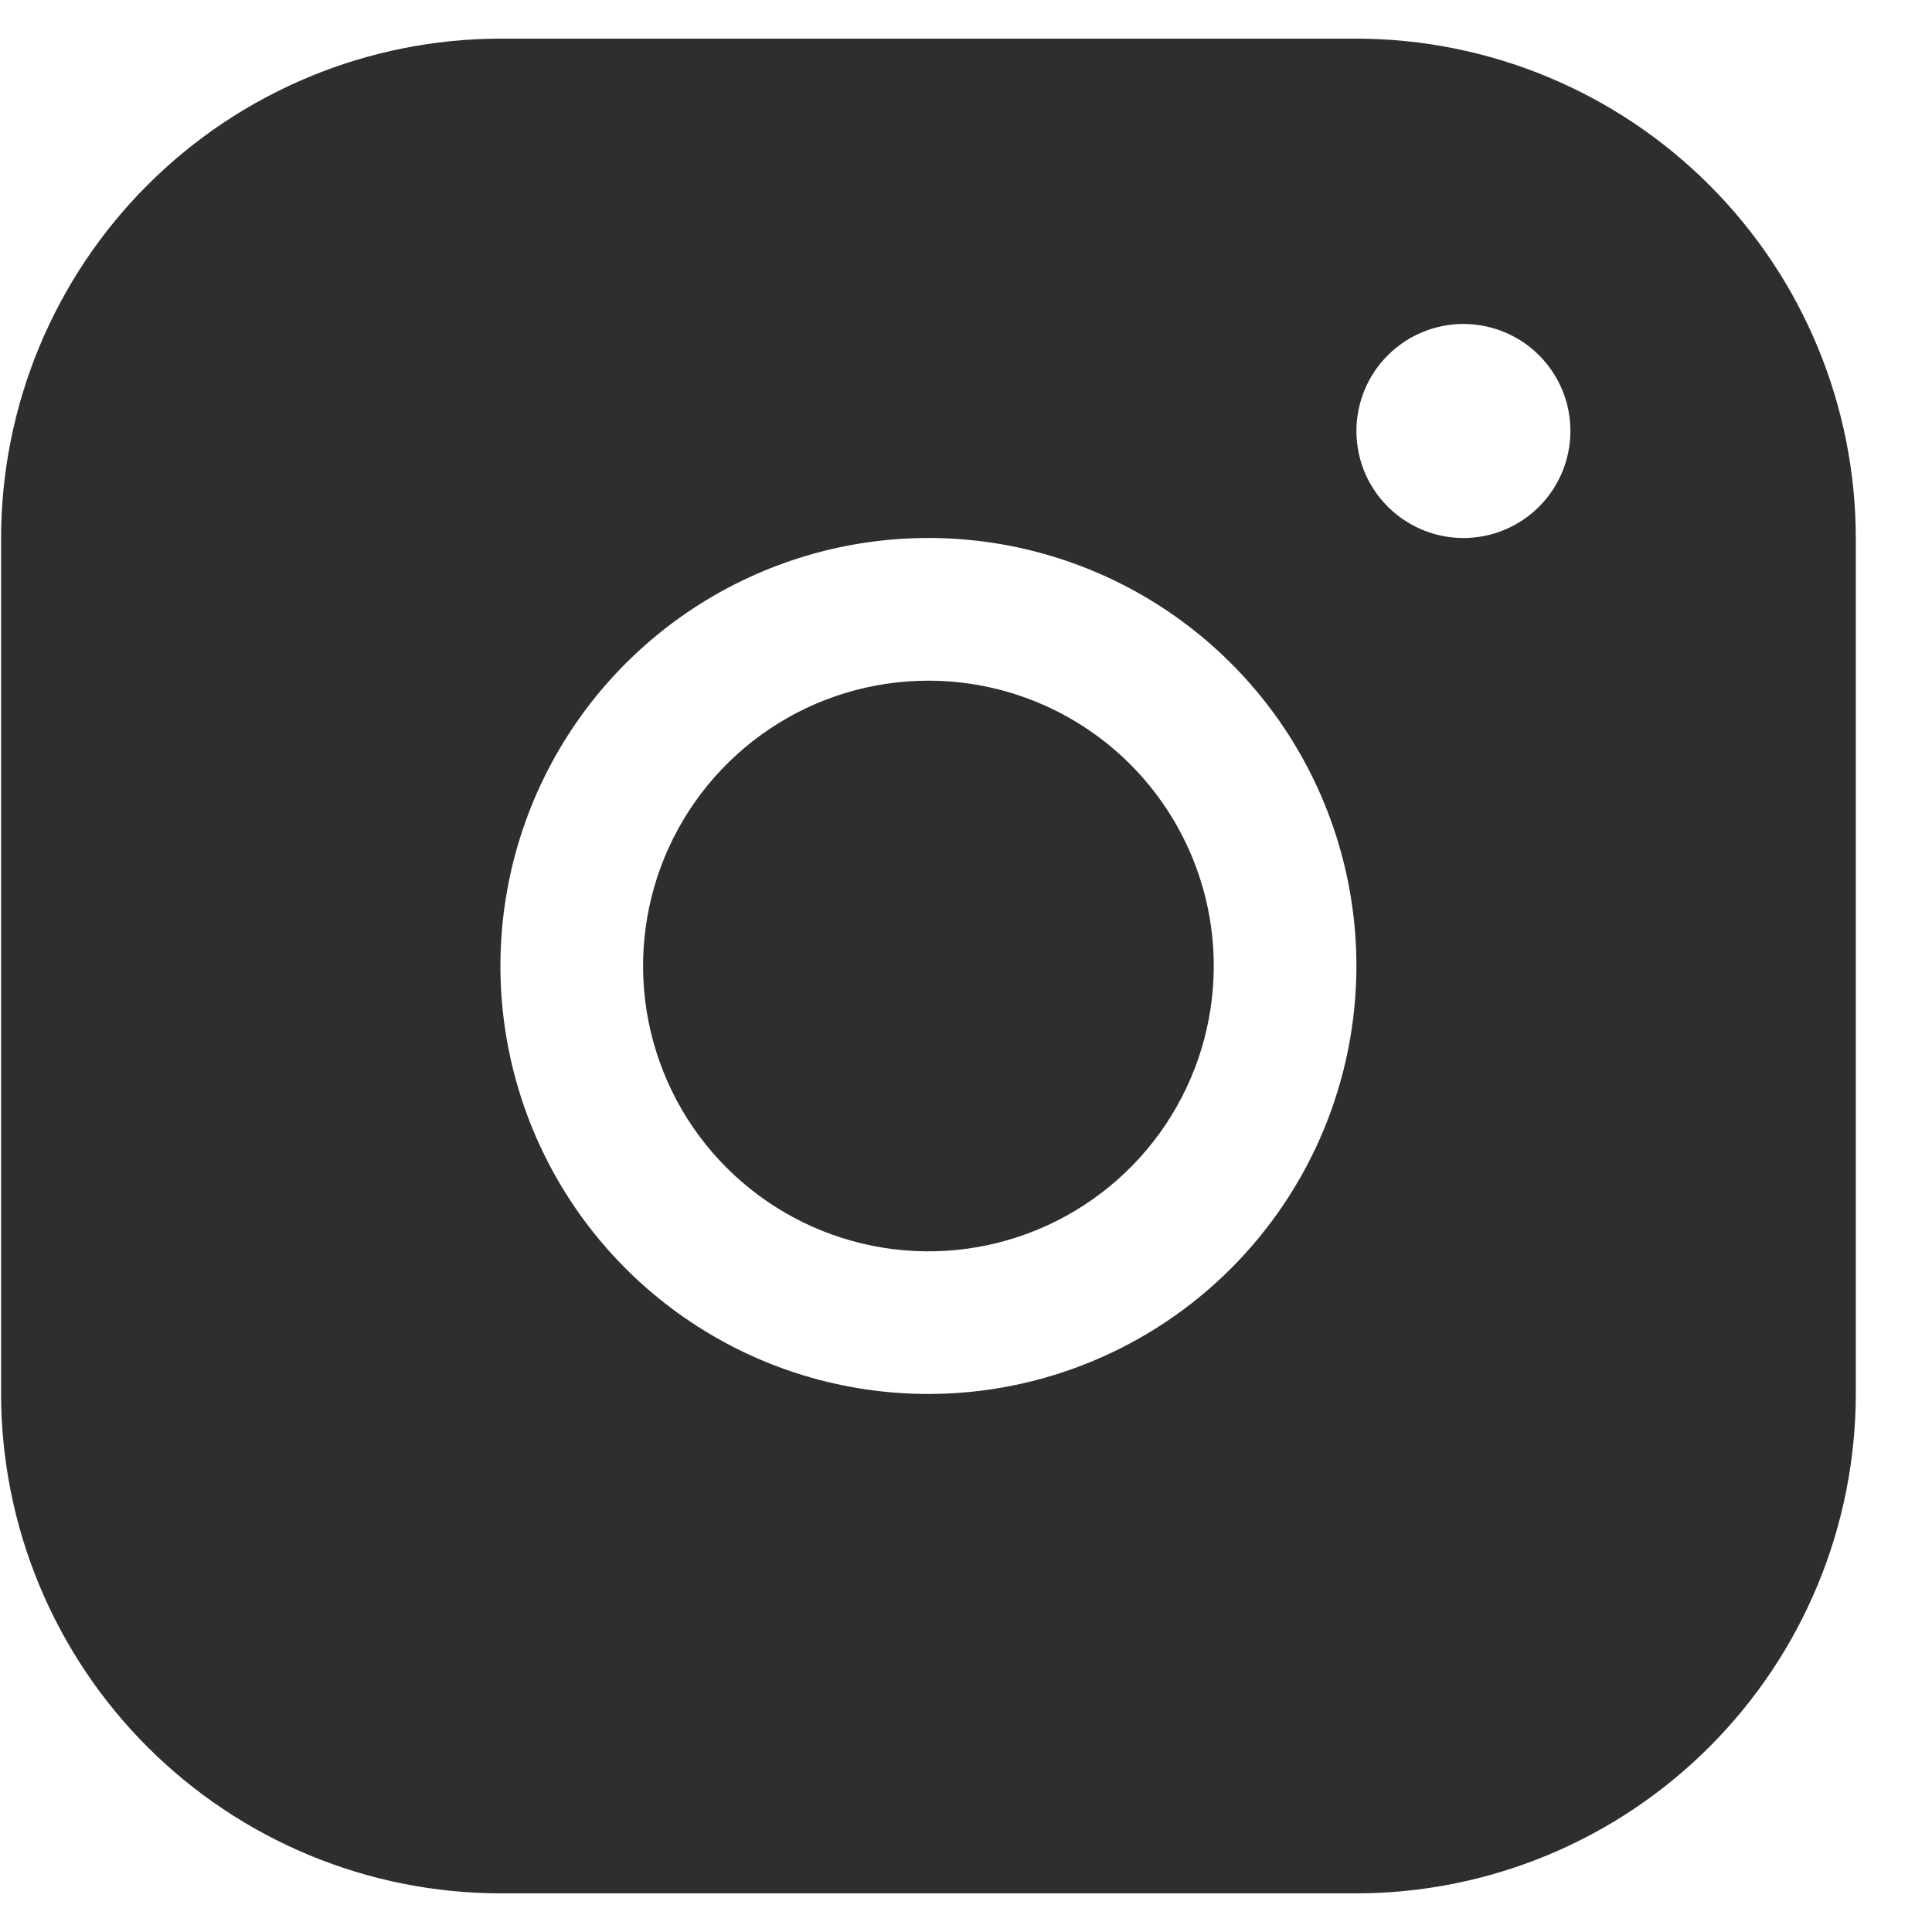 <svg width="25" height="25" viewBox="0 0 25 25" fill="none" xmlns="http://www.w3.org/2000/svg">
<g clip-path="url(#clip0_258_2128)">
<path d="M17.552 0.5H6.475C4.762 0.502 3.12 1.183 1.908 2.395C0.697 3.606 0.016 5.248 0.014 6.962V18.038C0.016 19.752 0.697 21.394 1.908 22.605C3.12 23.817 4.762 24.498 6.475 24.5H17.552C19.265 24.498 20.908 23.817 22.119 22.605C23.331 21.394 24.012 19.752 24.014 18.038V6.962C24.012 5.248 23.331 3.606 22.119 2.395C20.908 1.183 19.265 0.502 17.552 0.5ZM12.014 18.038C10.918 18.038 9.847 17.714 8.937 17.105C8.026 16.497 7.316 15.632 6.897 14.62C6.478 13.607 6.368 12.494 6.582 11.419C6.795 10.345 7.323 9.358 8.097 8.584C8.872 7.809 9.859 7.282 10.933 7.068C12.008 6.854 13.121 6.964 14.133 7.383C15.145 7.802 16.01 8.512 16.619 9.423C17.227 10.334 17.552 11.405 17.552 12.5C17.551 13.968 16.967 15.376 15.928 16.415C14.89 17.453 13.482 18.037 12.014 18.038ZM18.937 6.962C18.663 6.962 18.395 6.88 18.168 6.728C17.94 6.576 17.762 6.36 17.657 6.107C17.553 5.854 17.525 5.575 17.579 5.307C17.632 5.038 17.764 4.791 17.958 4.598C18.151 4.404 18.398 4.272 18.667 4.219C18.935 4.165 19.214 4.193 19.467 4.298C19.72 4.402 19.936 4.58 20.088 4.808C20.24 5.035 20.321 5.303 20.321 5.577C20.321 5.944 20.175 6.296 19.916 6.556C19.656 6.816 19.304 6.962 18.937 6.962ZM15.706 12.5C15.706 13.23 15.489 13.944 15.084 14.551C14.678 15.159 14.101 15.632 13.427 15.911C12.752 16.191 12.01 16.264 11.293 16.121C10.577 15.979 9.919 15.627 9.403 15.111C8.886 14.595 8.535 13.937 8.392 13.22C8.25 12.504 8.323 11.762 8.602 11.087C8.882 10.412 9.355 9.836 9.962 9.43C10.569 9.024 11.283 8.808 12.014 8.808C12.993 8.808 13.932 9.197 14.624 9.889C15.317 10.582 15.706 11.521 15.706 12.5Z" fill="#2E2E2E"/>
</g>
<defs>
<clipPath id="clip0_258_2128">
<rect width="24" height="24" fill="white" transform="translate(0.014 0.5)"/>
</clipPath>
</defs>
</svg>
